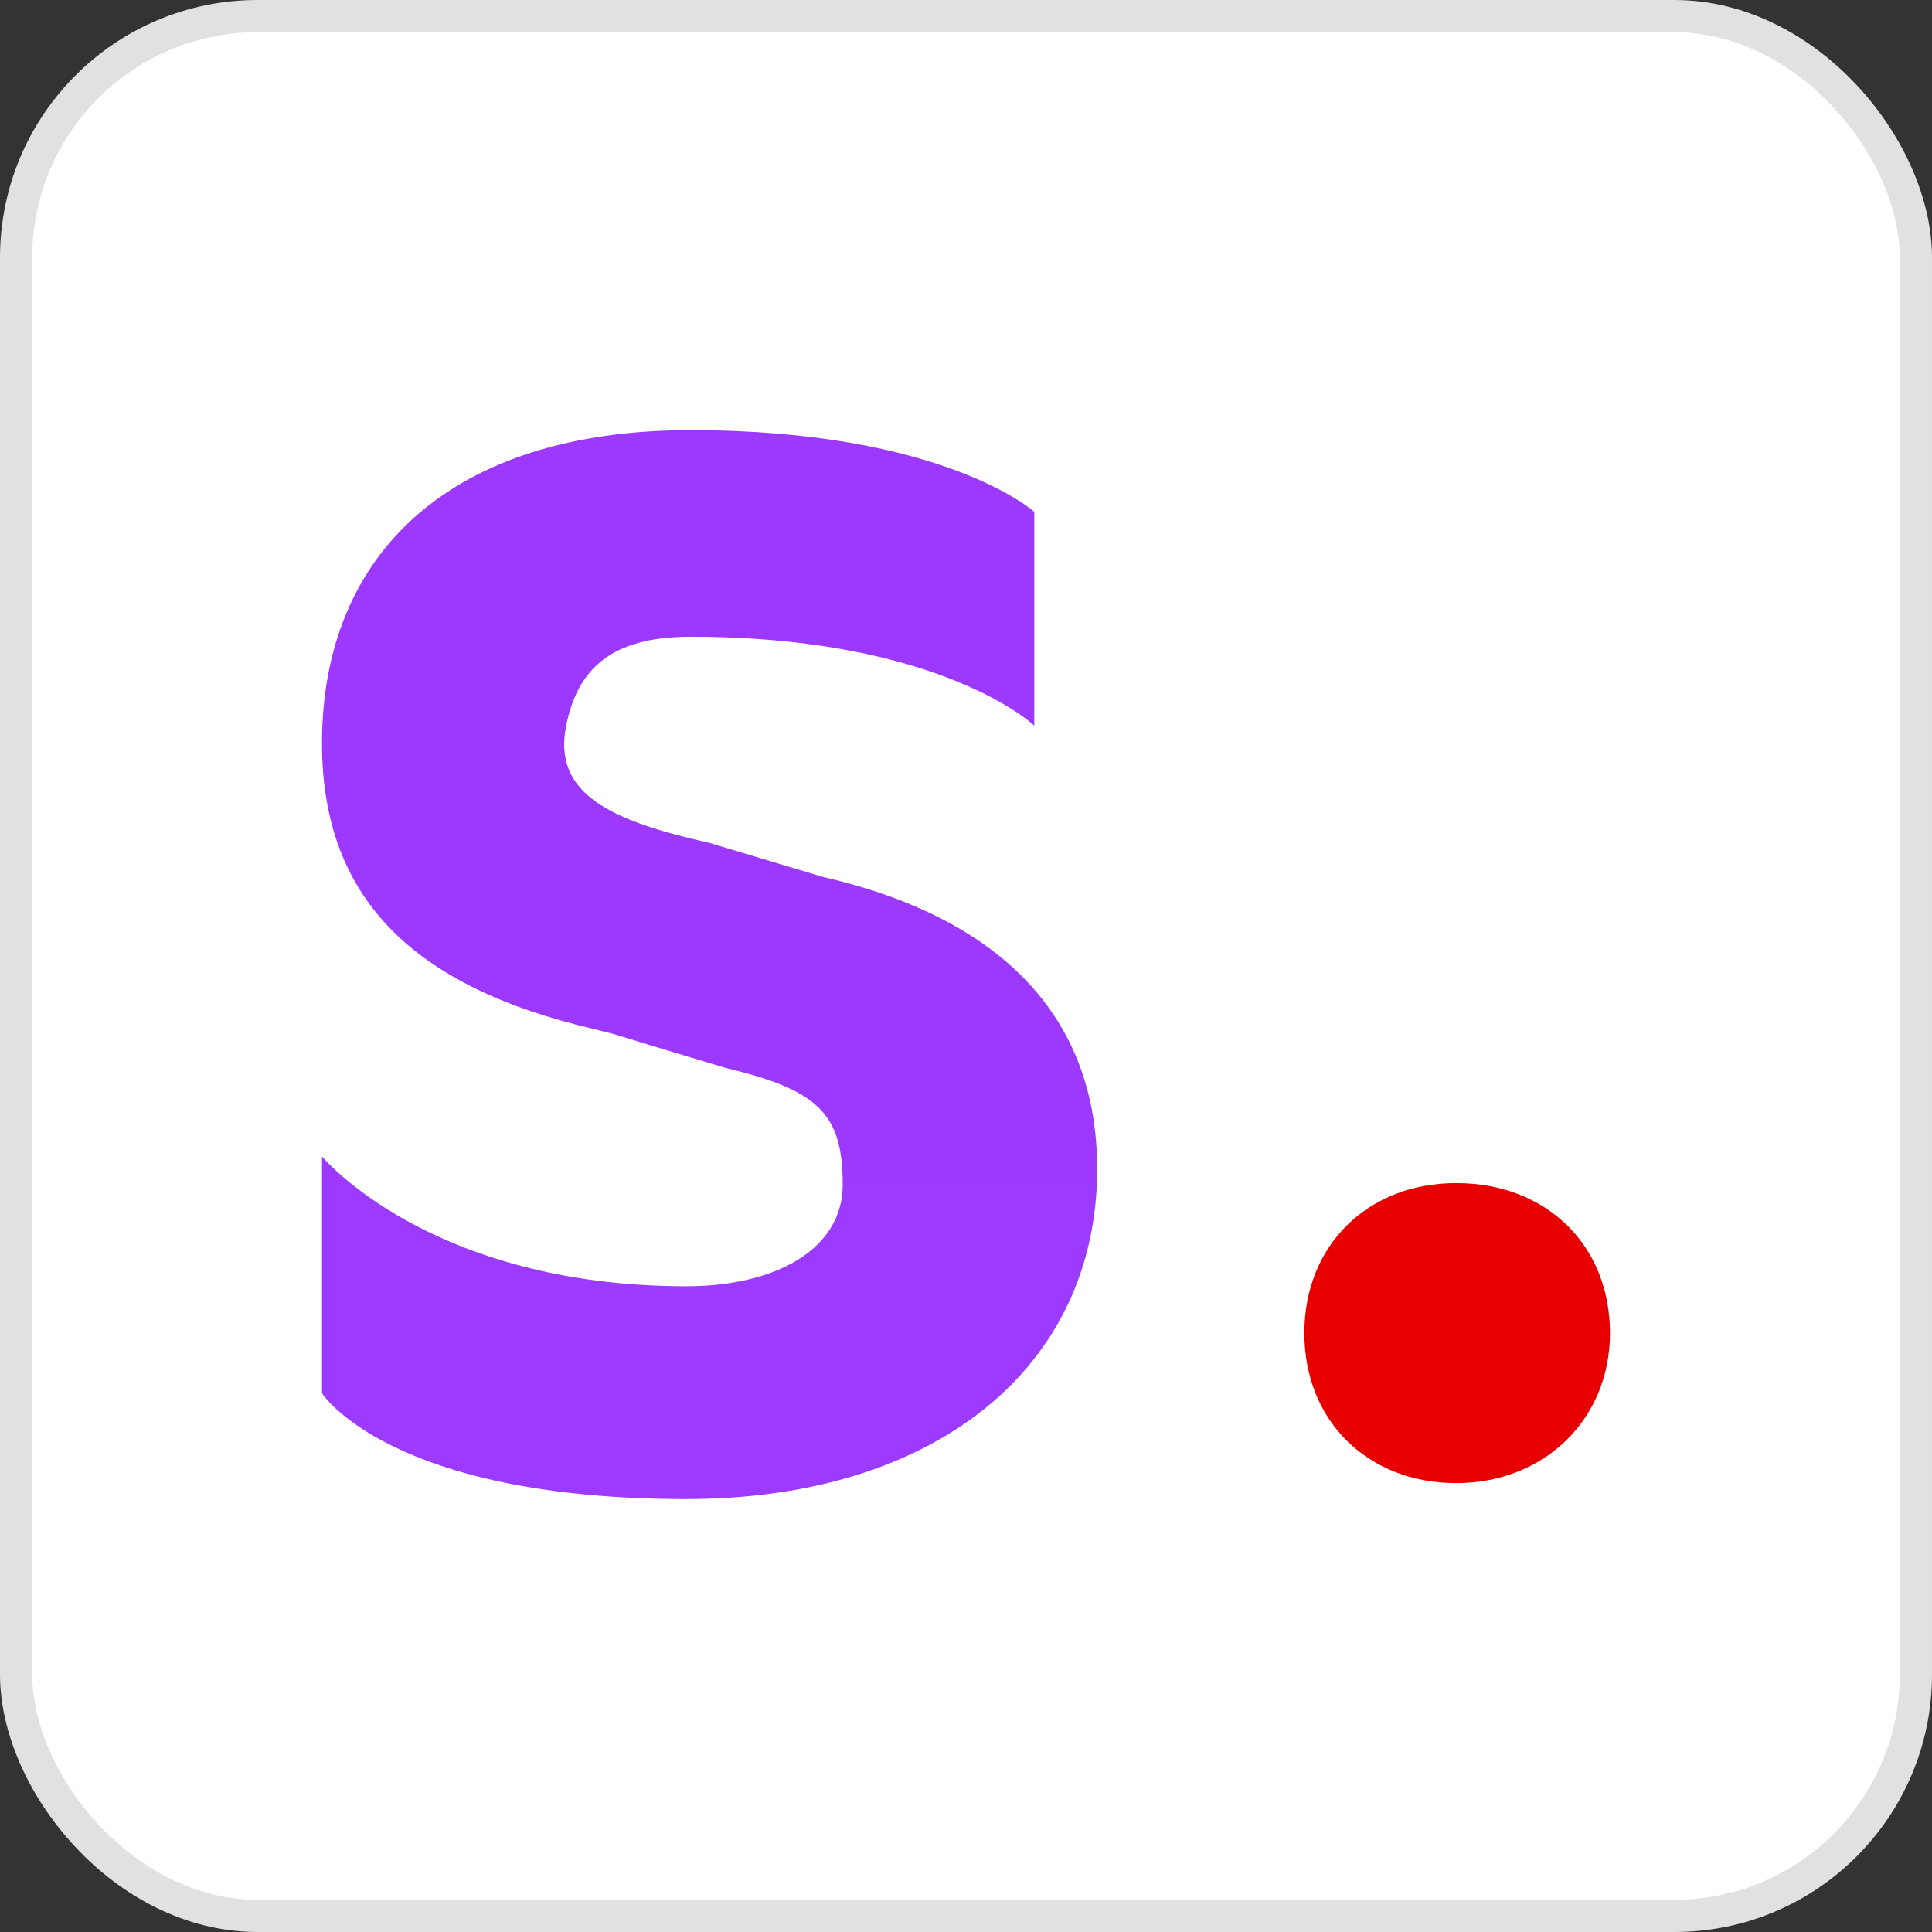 <svg width="60" height="60" viewBox="0 0 60 60" fill="none" xmlns="http://www.w3.org/2000/svg">
<rect x="0" y="0" width="60" height="60" fill="#333333" stroke="none"/>
<rect x="0.5" y="0.5" width="59" height="59" rx="7.5" fill="white"/>
<rect x="0.5" y="0.5" width="59" height="59" rx="7.5" stroke="#E1E1E1"/>
<g clip-path="url(#clip0_5158_8514)">
<path d="M21.315 46.555C29.046 46.555 34.074 42.46 34.074 36.301C34.074 31.524 31.016 28.488 25.548 27.231L22.037 26.178C18.957 25.487 17.16 24.657 17.583 22.536C17.936 20.771 18.99 19.775 21.441 19.775C29.234 19.775 32.121 22.536 32.121 22.536V15.896C32.121 15.896 29.31 13.359 21.441 13.359C14.024 13.359 10 17.176 10 23.084C10 27.86 12.789 30.639 18.446 31.958C18.842 32.057 19.044 32.108 19.053 32.111C19.913 32.377 21.074 32.729 22.536 33.166C25.427 33.858 26.171 34.592 26.171 36.791C26.171 38.803 24.081 39.946 21.315 39.946C13.349 39.946 10 35.916 10 35.916V43.272C10 43.272 12.094 46.555 21.315 46.555Z" fill="url(#paint0_linear_5158_8514)"/>
<path d="M45.224 46.059C47.961 46.059 49.999 44.079 49.999 41.4C49.999 38.664 48.019 36.742 45.224 36.742C42.488 36.742 40.508 38.664 40.508 41.4C40.508 44.137 42.488 46.059 45.224 46.059Z" fill="#E80000"/>
</g>
<defs>
<linearGradient id="paint0_linear_5158_8514" x1="1213.72" y1="13.359" x2="1213.72" y2="3332.89" gradientUnits="userSpaceOnUse">
<stop stop-color="#9D39FF"/>
<stop offset="1" stop-color="#A380FF"/>
</linearGradient>
<clipPath id="clip0_5158_8514">
<rect width="40" height="33.281" fill="white" transform="translate(10 13.359)"/>
</clipPath>
</defs>
</svg>
